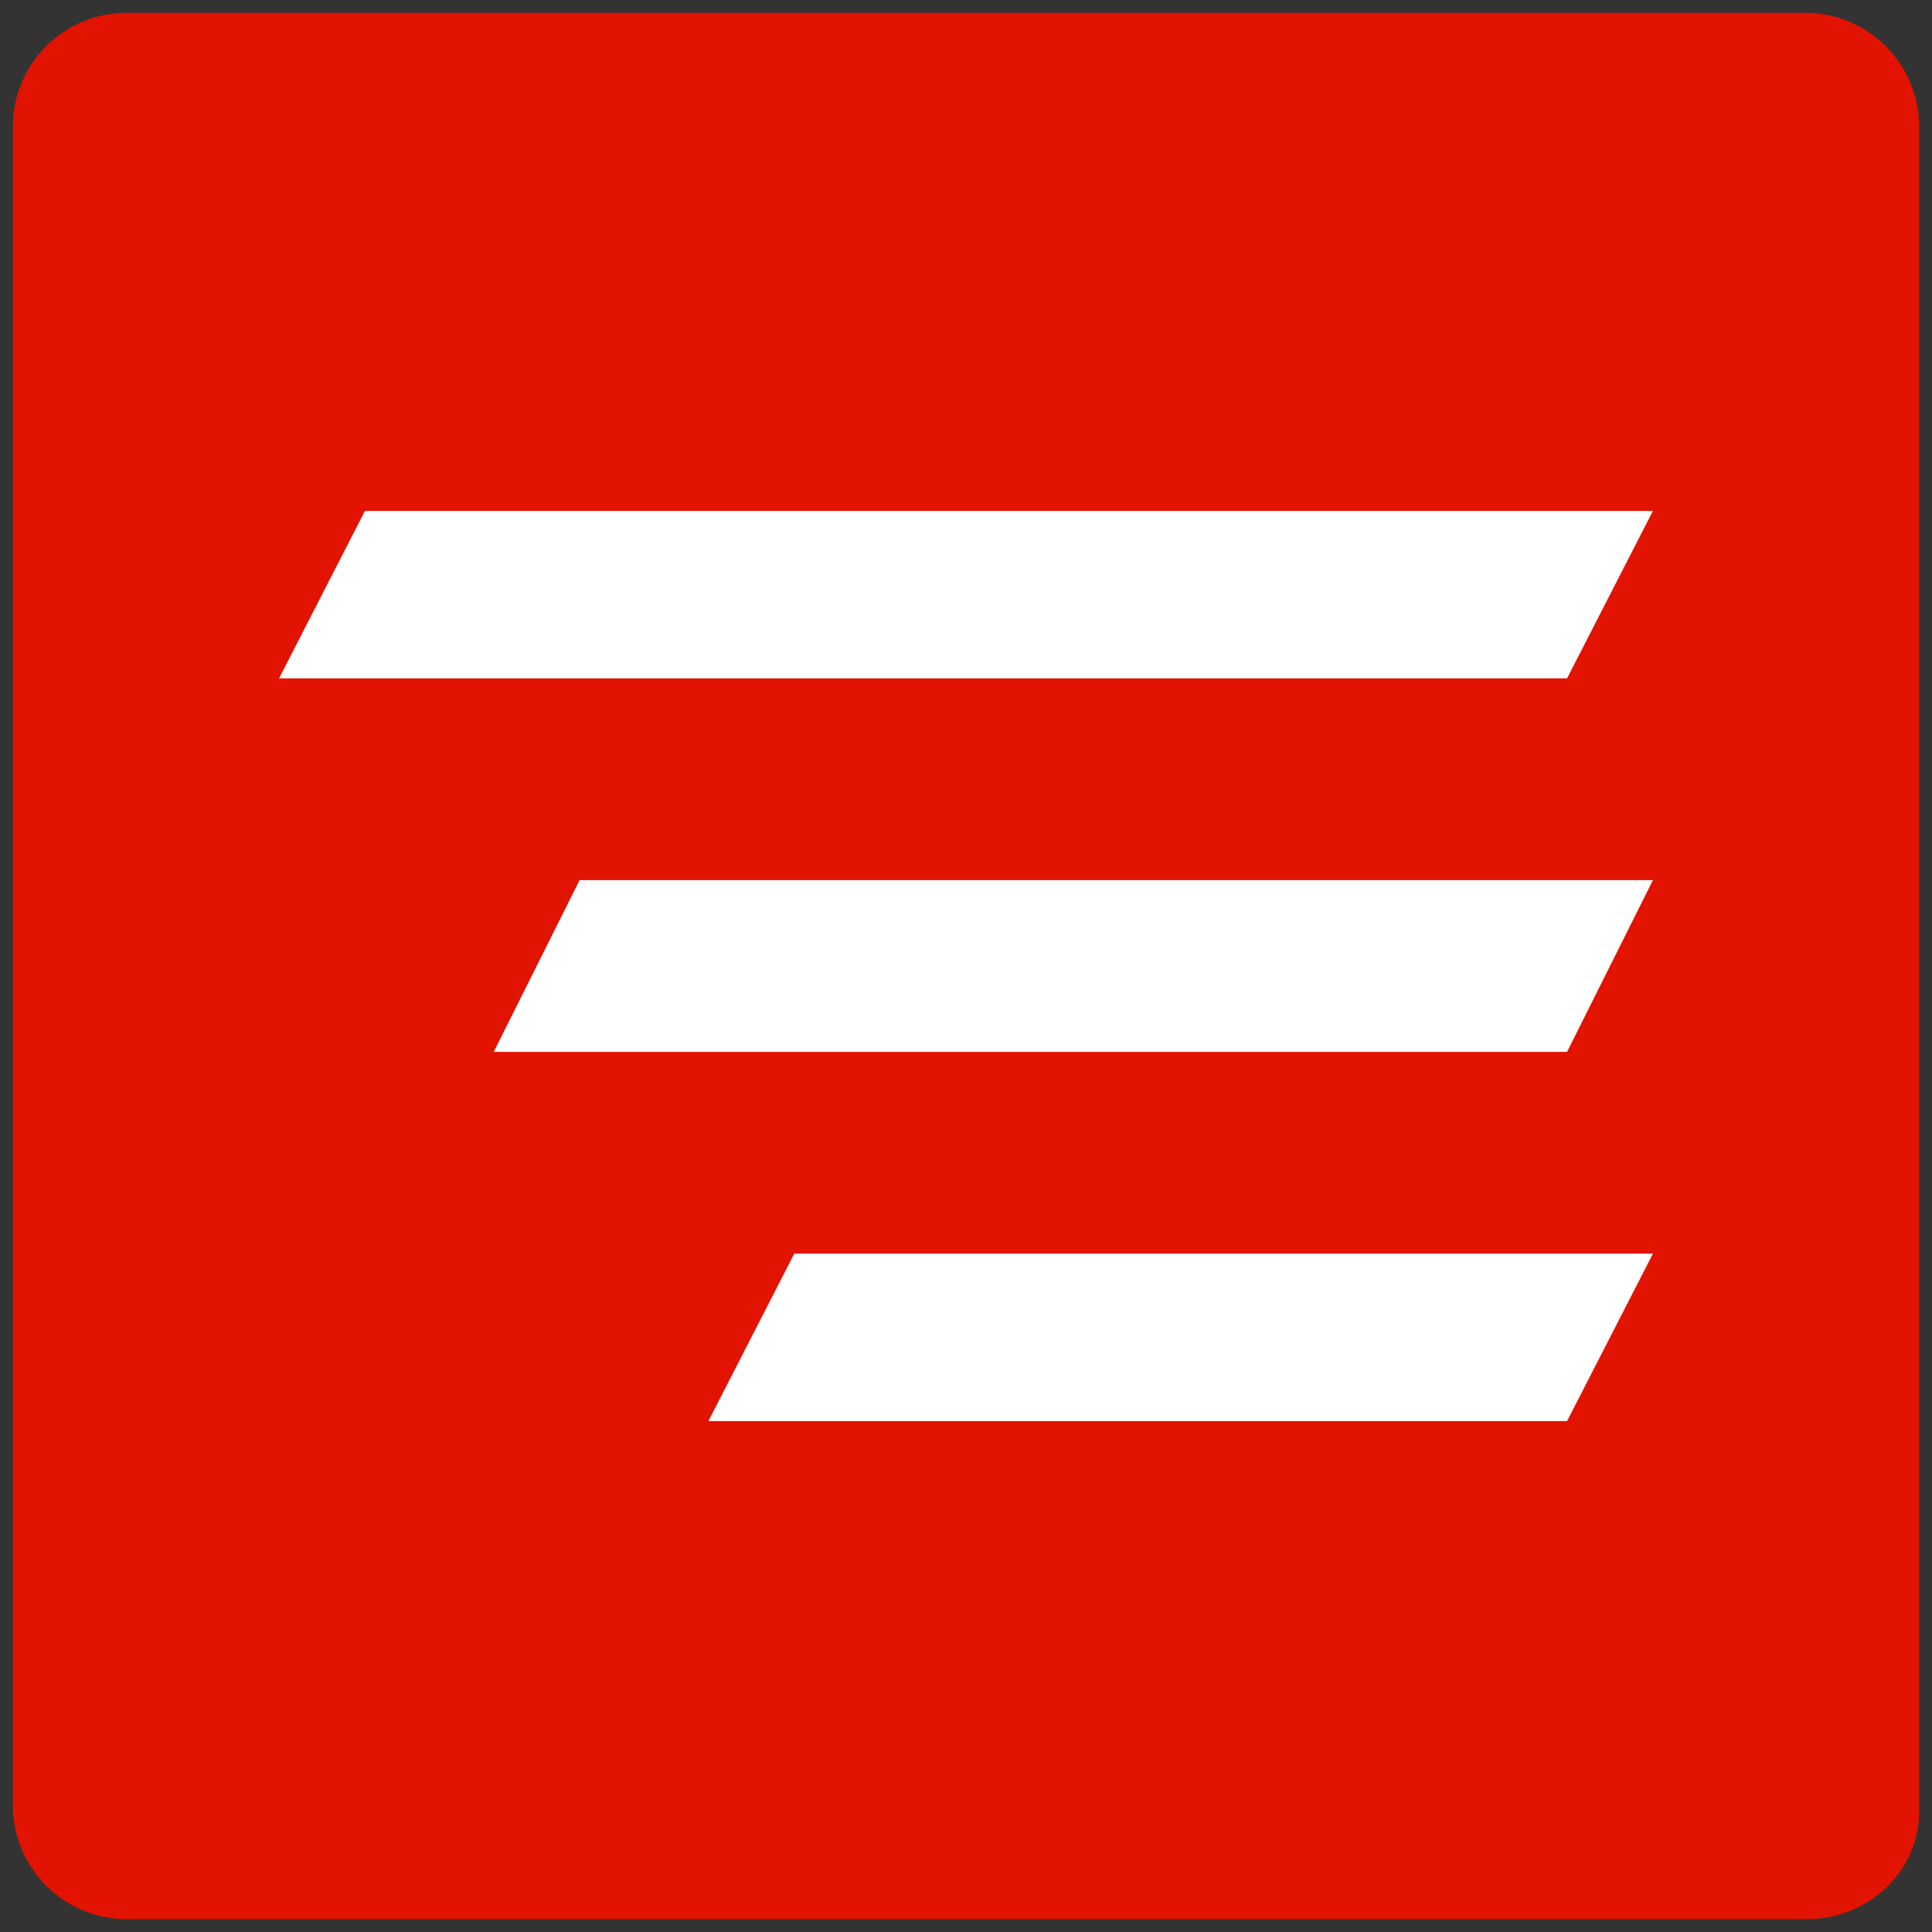 <svg xmlns="http://www.w3.org/2000/svg" viewBox="0 0 45 45"  xmlns:v="https://vecta.io/nano"><rect x="0" y="0" width="45" height="45" fill="#333333" stroke="none"/><path d="M42.1 44.7H2.9a2.65 2.65 0 0 1-2.6-2.6V2.9A2.65 2.65 0 0 1 2.9.3h39.2a2.65 2.65 0 0 1 2.6 2.6v39.3c0 1.4-1.2 2.5-2.6 2.5z" fill="#e21300"/><path d="M36.5 15.8h-30l2-3.9h30l-2 3.9zm0 8.7h-25l2-4h25l-2 4zm0 8.6h-20l2-3.9h20l-2 3.9z" fill="#fff"/></svg>